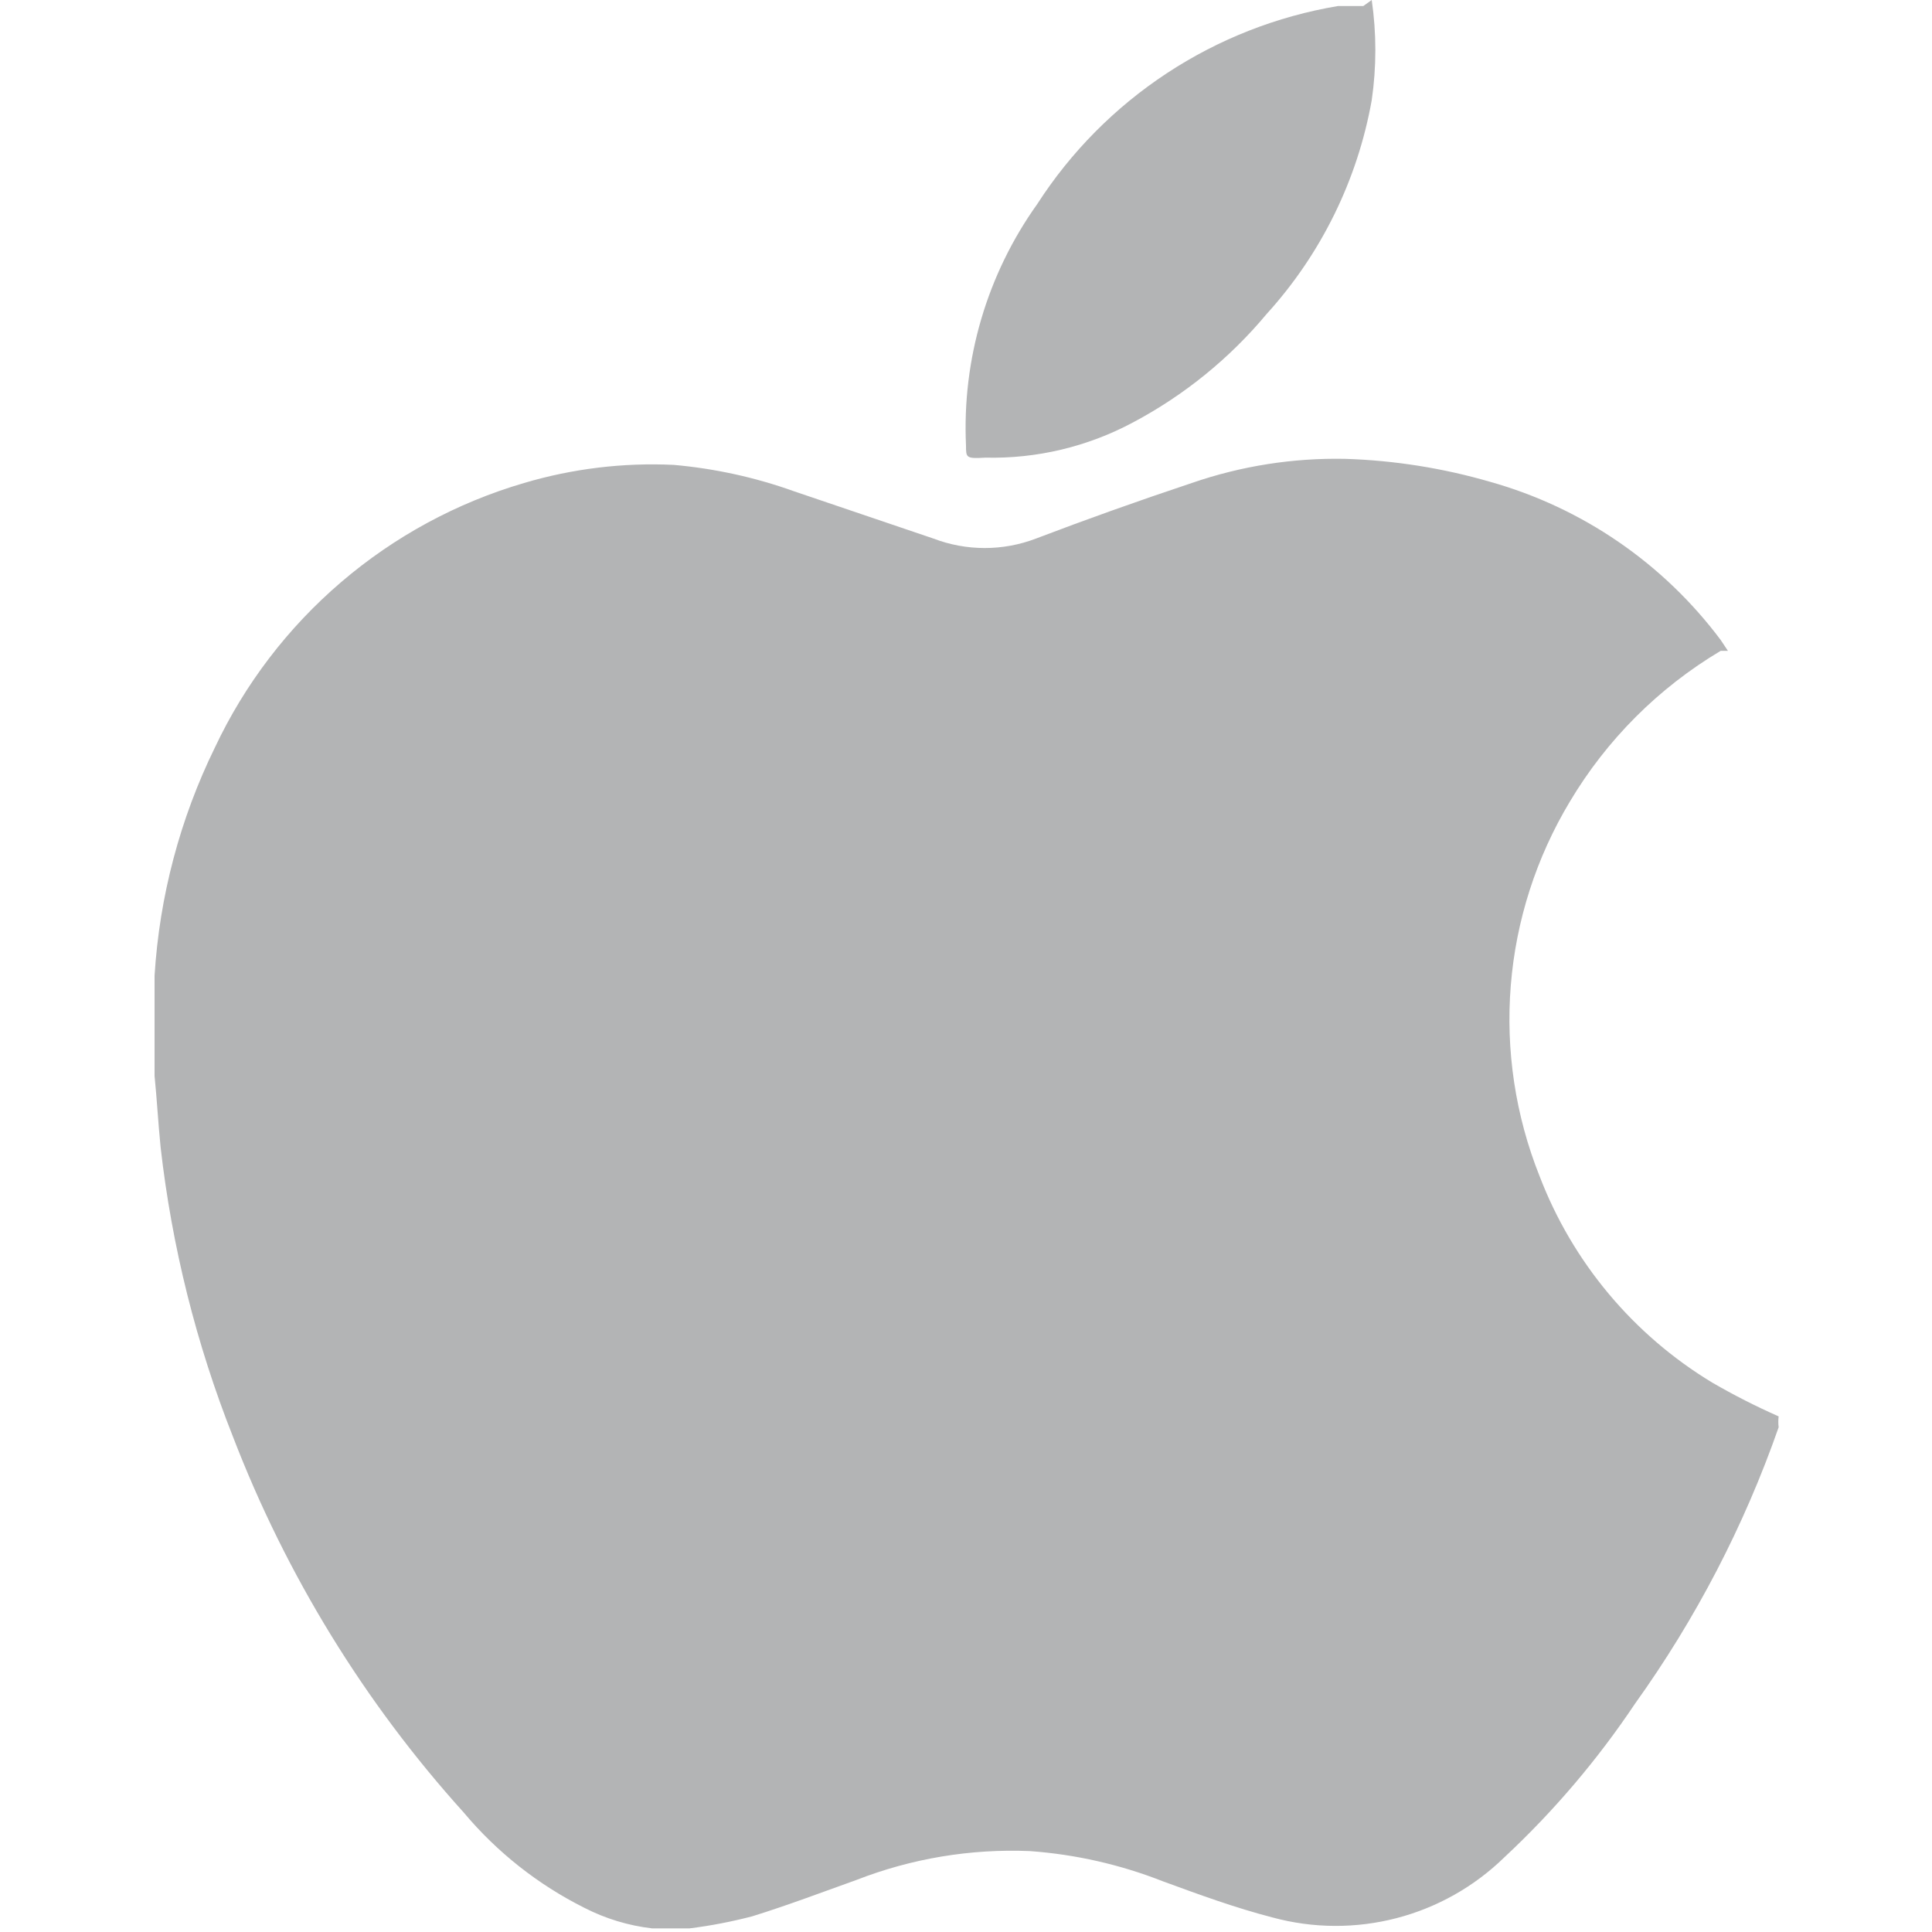 <svg width="48" height="48" viewBox="0 0 48 48" fill="none" xmlns="http://www.w3.org/2000/svg">
<path d="M3.84 26.73V25.17V24.24C3.962 22.27 4.472 20.343 5.34 18.57C6.083 16.994 7.152 15.594 8.476 14.462C9.8 13.329 11.348 12.49 13.02 12C14.226 11.643 15.483 11.49 16.74 11.55C17.764 11.641 18.772 11.862 19.74 12.21L23.19 13.38C24.011 13.694 24.919 13.694 25.74 13.38C27 12.9 28.26 12.45 29.61 12C30.835 11.577 32.125 11.374 33.42 11.4C34.639 11.438 35.849 11.63 37.02 11.97C39.311 12.613 41.325 13.995 42.75 15.9L42.93 16.17H42.75C41.207 17.088 39.918 18.377 39 19.92C38.167 21.308 37.665 22.869 37.535 24.482C37.405 26.095 37.65 27.717 38.25 29.22C39.069 31.36 40.579 33.165 42.54 34.35C43.074 34.66 43.625 34.94 44.19 35.19C44.179 35.28 44.179 35.37 44.19 35.46C43.334 37.908 42.131 40.222 40.62 42.33C39.69 43.72 38.603 44.999 37.38 46.14C36.633 46.87 35.709 47.392 34.699 47.655C33.689 47.918 32.628 47.913 31.62 47.64C30.69 47.4 29.79 47.07 28.89 46.74C27.834 46.325 26.722 46.072 25.59 45.99C24.116 45.928 22.645 46.173 21.27 46.71C20.43 47.01 19.56 47.34 18.69 47.61C18.177 47.744 17.656 47.845 17.13 47.91H16.2C15.614 47.842 15.045 47.669 14.52 47.4C13.368 46.824 12.347 46.017 11.52 45.03C9.054 42.298 7.112 39.135 5.79 35.7C4.875 33.39 4.27 30.969 3.99 28.5C3.93 27.9 3.9 27.33 3.84 26.73Z" fill="#B3B4B5"/>
<path d="M34.08 0C34.2 0.826 34.2 1.664 34.08 2.49C33.727 4.47 32.823 6.311 31.47 7.8C30.546 8.908 29.415 9.825 28.14 10.5C27.015 11.1 25.755 11.4 24.48 11.37C24 11.4 24 11.37 24 11.07C23.901 8.928 24.524 6.815 25.77 5.07C26.604 3.775 27.7 2.669 28.986 1.822C30.272 0.975 31.721 0.405 33.24 0.15H33.87L34.08 0Z" fill="#B3B4B5"/>
</svg>
